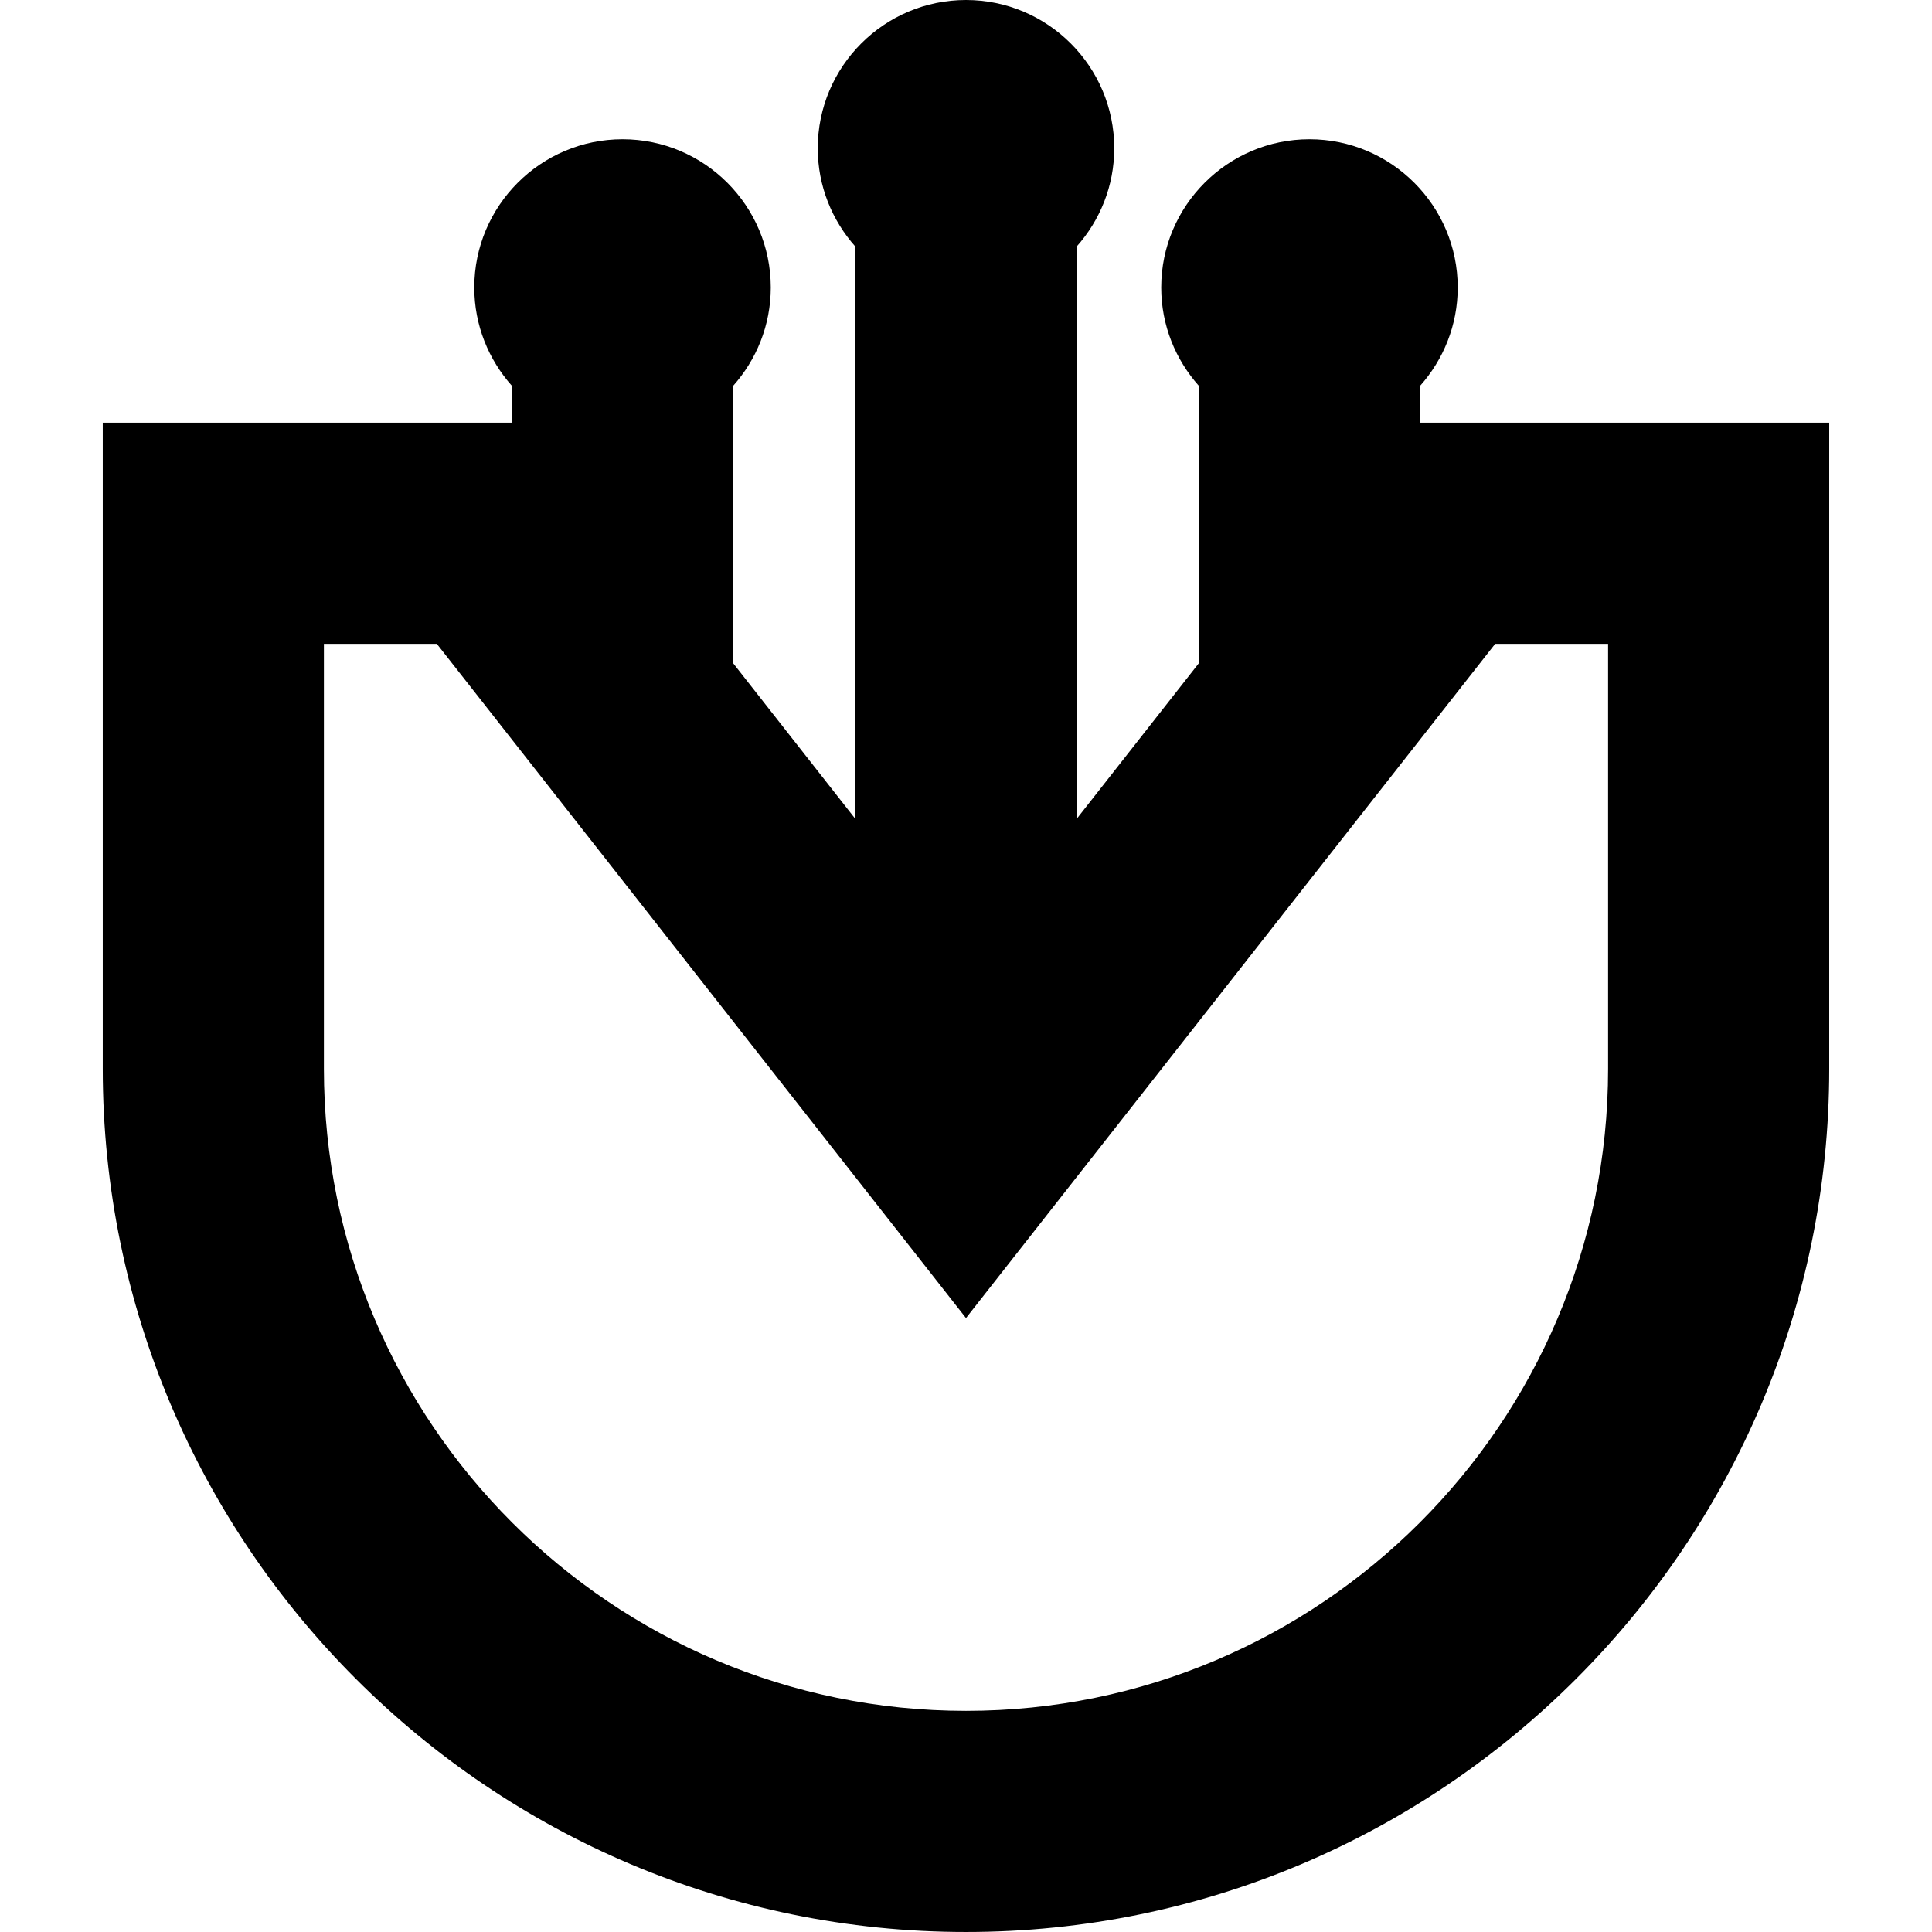 <?xml version='1.0' encoding='iso-8859-1'?>
<svg version="1.1" xmlns="http://www.w3.org/2000/svg" viewBox="0 0 262.1 262.1" xmlns:xlink="http://www.w3.org/1999/xlink" enable-background="new 0 0 262.1 262.1">
  <path d="M192.646,57.343v-4.99c3.168-3.556,5.112-8.225,5.112-13.351c0-11.09-9.022-20.111-20.112-20.111  s-20.112,9.021-20.112,20.111c0,5.126,1.944,9.795,5.112,13.351v37.611l-16.596,21.145V33.463c3.168-3.556,5.112-8.225,5.112-13.351  C151.162,9.022,142.14,0,131.05,0s-20.111,9.022-20.111,20.112c0,5.126,1.943,9.795,5.111,13.351v77.646L99.455,89.965V52.353  c3.168-3.556,5.111-8.225,5.111-13.351c0-11.09-9.021-20.111-20.111-20.111s-20.112,9.021-20.112,20.111  c0,5.126,1.944,9.795,5.112,13.351v4.99H13.941v87.648c0,64.574,52.534,117.108,117.108,117.108s117.108-52.534,117.108-117.108  V57.343H192.646z M218.158,144.991c0,48.031-39.076,87.108-87.108,87.108s-87.108-39.077-87.108-87.108V87.343H59.26l71.79,91.469  l71.79-91.469h15.318V144.991z"/>
</svg>
